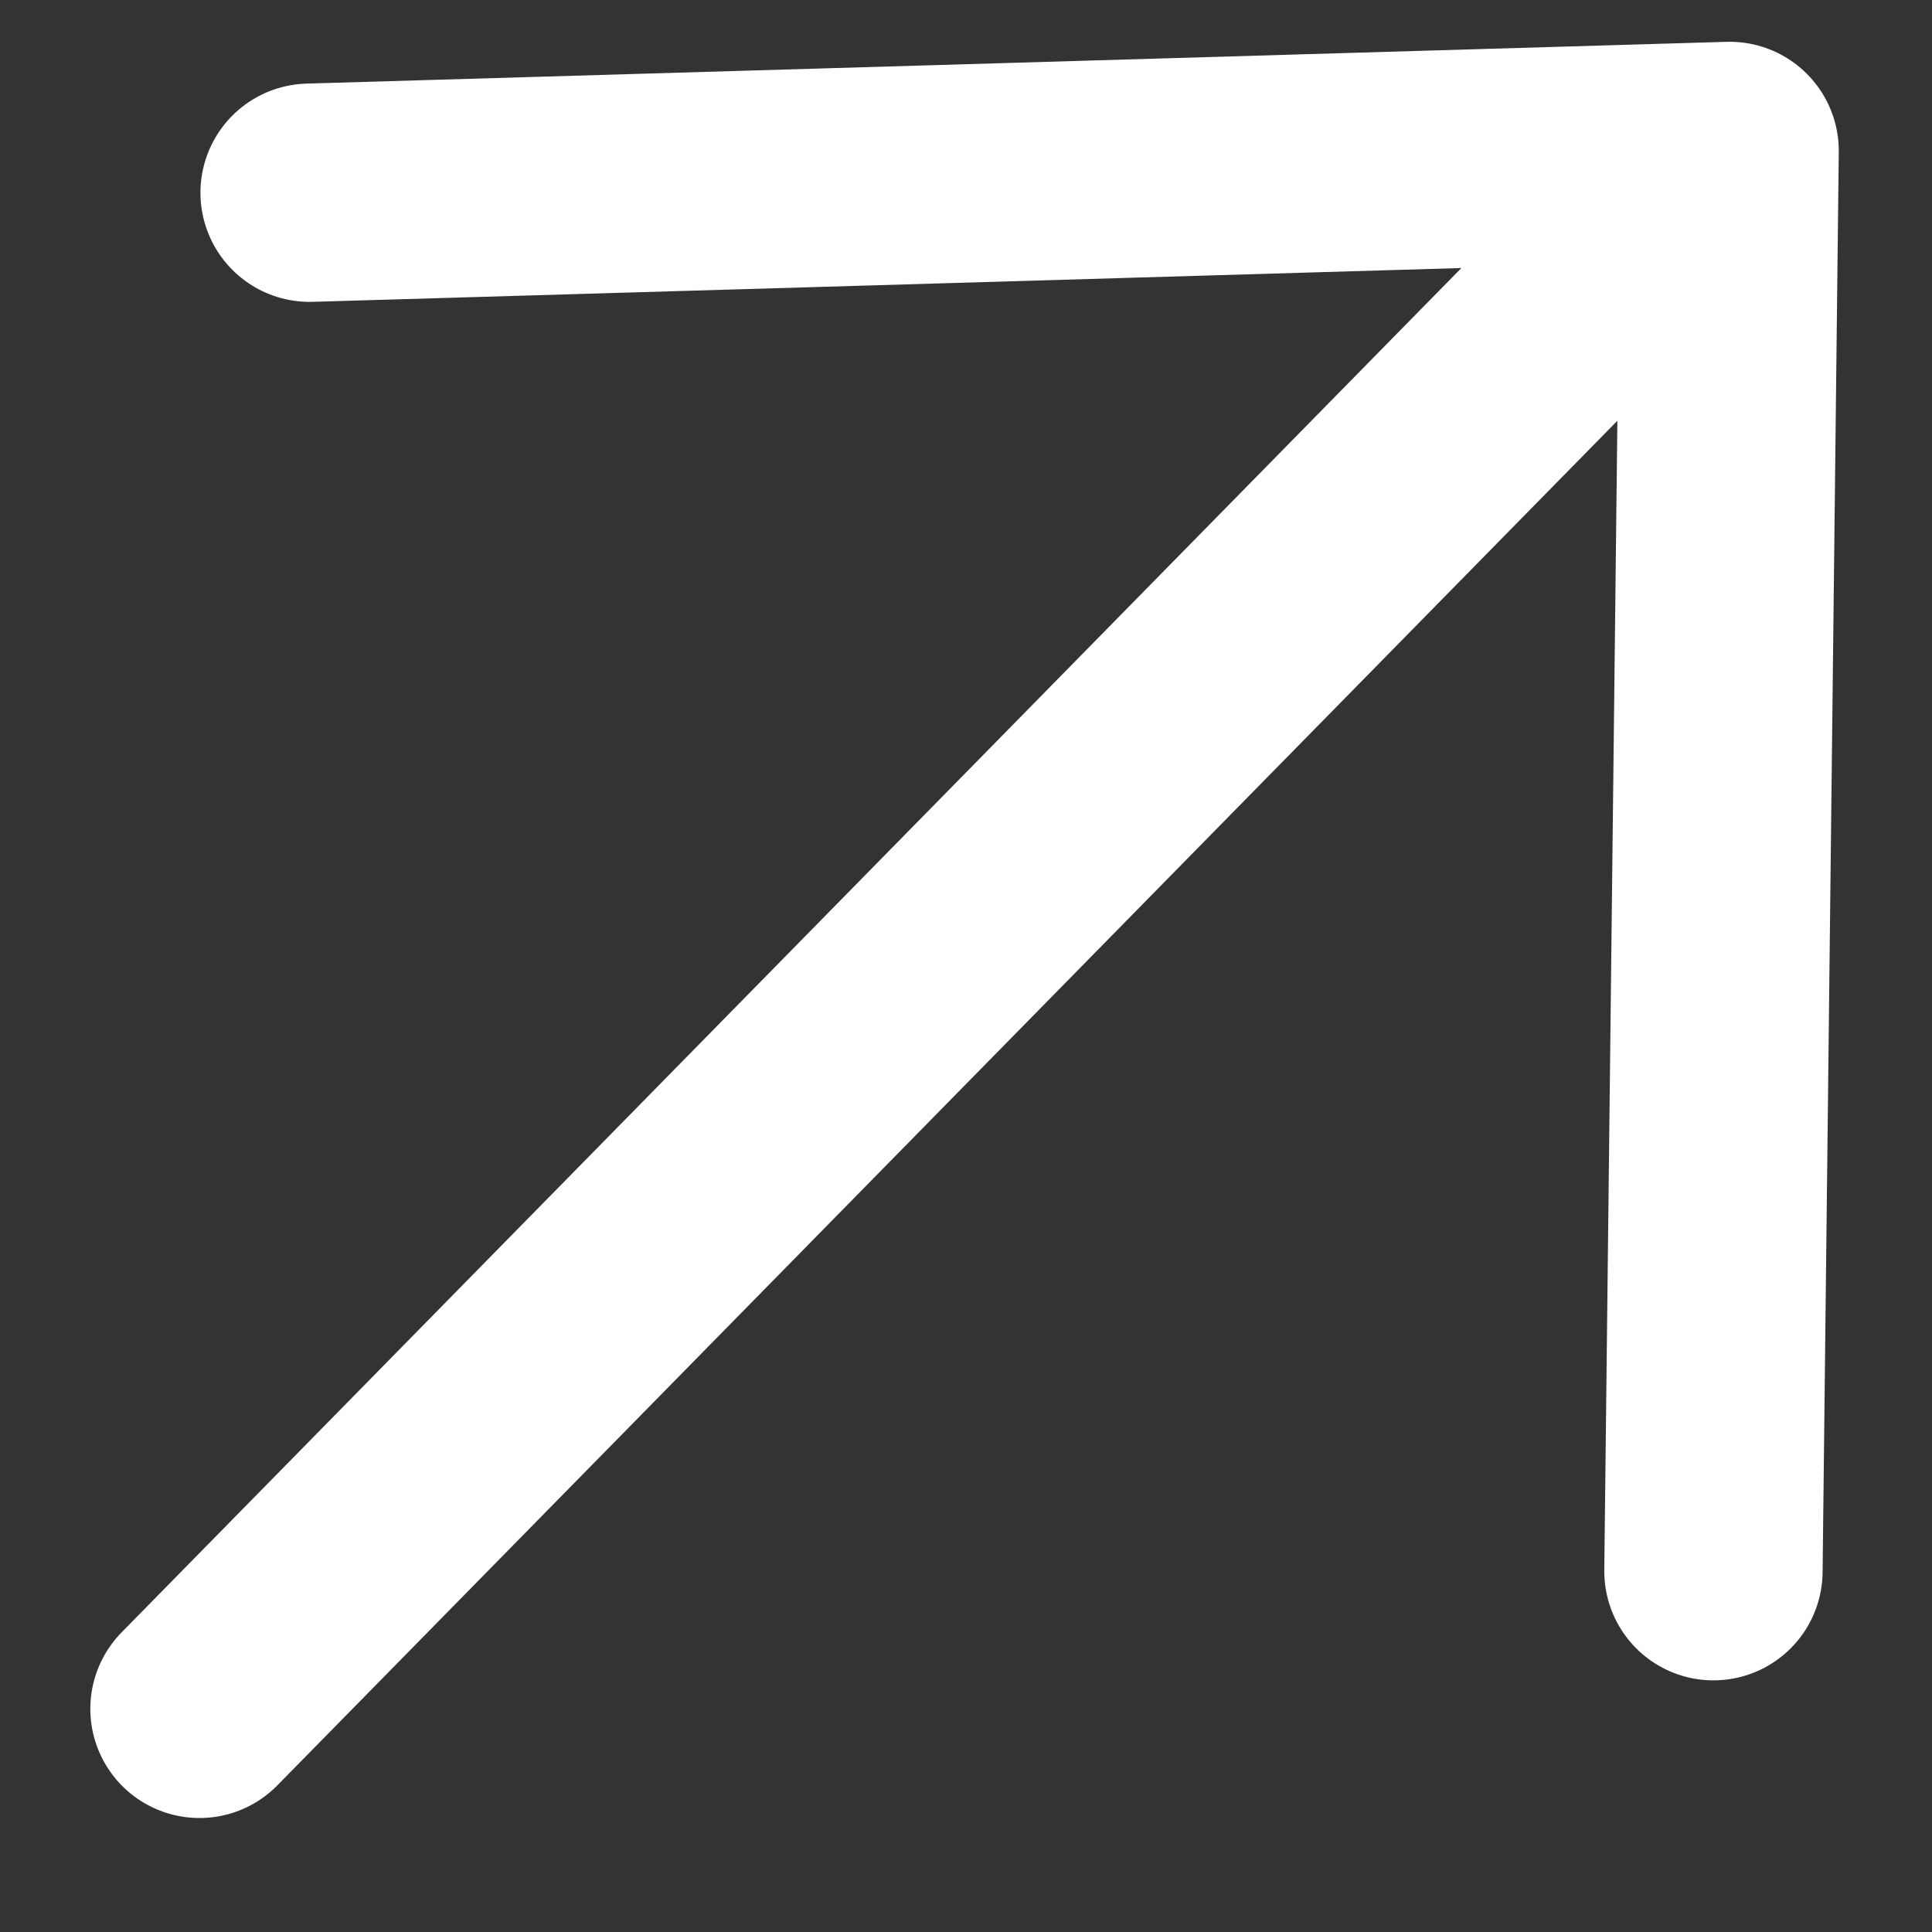 <svg width="8" height="8" viewBox="0 0 8 8" fill="none" xmlns="http://www.w3.org/2000/svg">
<rect x="0" y="0" width="8" height="8" fill="#333333" stroke="none"/>
<path d="M7.095 6.506L7.162 0.625L1.282 0.798M6.5 1.298L0.826 7.076" stroke="white" stroke-width="0.904" stroke-linecap="round" stroke-linejoin="round"/>
</svg>
